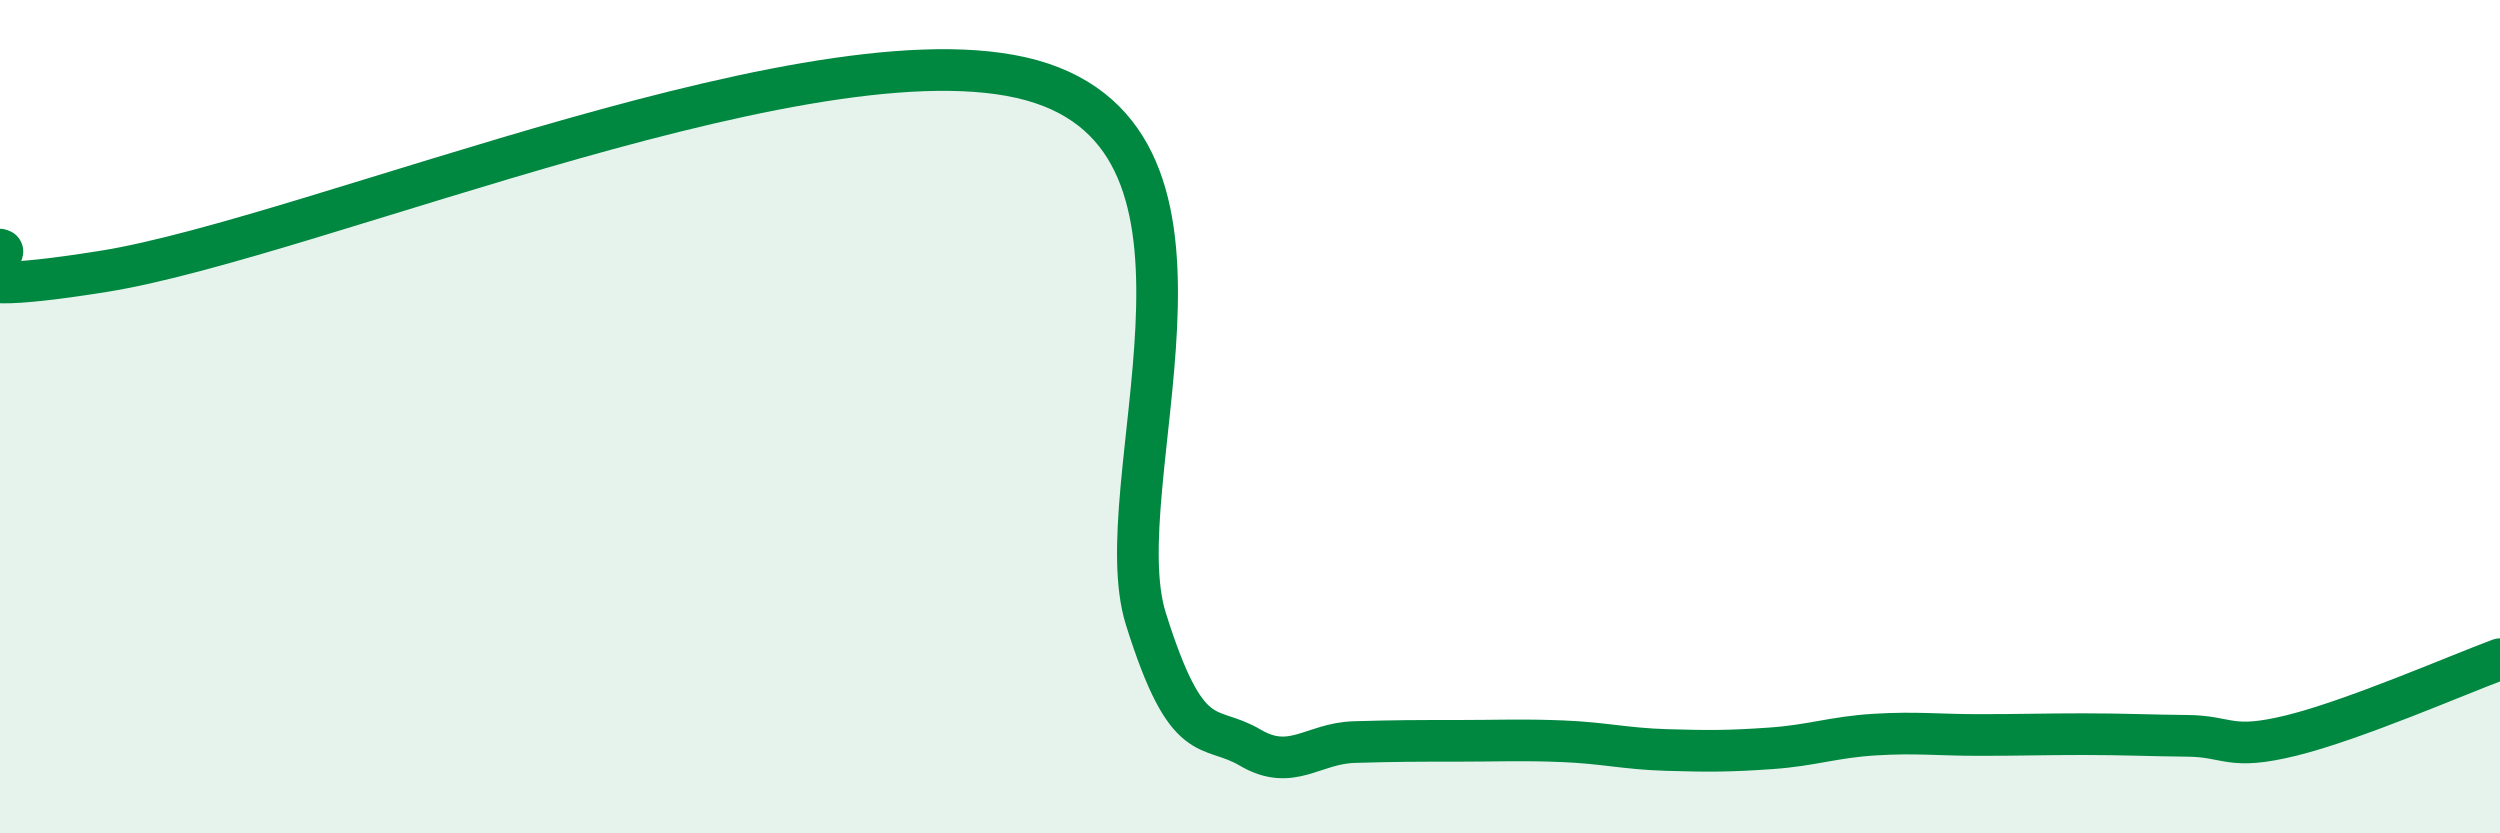 
    <svg width="60" height="20" viewBox="0 0 60 20" xmlns="http://www.w3.org/2000/svg">
      <path
        d="M 0,5.99 C 0.5,6.09 -2.5,7.31 2.5,6.51 C 7.5,5.71 20,0.33 25,2 C 30,3.67 26.5,11.66 27.5,14.85 C 28.5,18.04 29,17.35 30,17.94 C 31,18.53 31.5,17.84 32.5,17.81 C 33.5,17.78 34,17.78 35,17.78 C 36,17.78 36.5,17.75 37.5,17.79 C 38.5,17.83 39,17.97 40,18 C 41,18.03 41.5,18.03 42.5,17.96 C 43.5,17.89 44,17.69 45,17.63 C 46,17.57 46.5,17.64 47.5,17.64 C 48.5,17.64 49,17.62 50,17.62 C 51,17.62 51.5,17.65 52.5,17.66 C 53.5,17.67 53.5,18.02 55,17.65 C 56.5,17.28 59,16.19 60,15.82L60 20L0 20Z"
        fill="#008740"
        opacity="0.1"
        stroke-linecap="round"
        stroke-linejoin="round"
      />
      <path
        d="M 0,5.99 C 0.5,6.09 -2.5,7.31 2.5,6.51 C 7.5,5.71 20,0.33 25,2 C 30,3.67 26.5,11.66 27.5,14.85 C 28.5,18.04 29,17.35 30,17.94 C 31,18.53 31.5,17.84 32.5,17.81 C 33.5,17.78 34,17.78 35,17.78 C 36,17.78 36.5,17.75 37.5,17.79 C 38.5,17.83 39,17.97 40,18 C 41,18.03 41.5,18.03 42.5,17.96 C 43.5,17.89 44,17.69 45,17.63 C 46,17.57 46.5,17.64 47.5,17.64 C 48.5,17.64 49,17.62 50,17.62 C 51,17.62 51.5,17.65 52.5,17.66 C 53.5,17.67 53.5,18.02 55,17.65 C 56.5,17.28 59,16.19 60,15.82"
        stroke="#008740"
        stroke-width="1"
        fill="none"
        stroke-linecap="round"
        stroke-linejoin="round"
      />
    </svg>
  